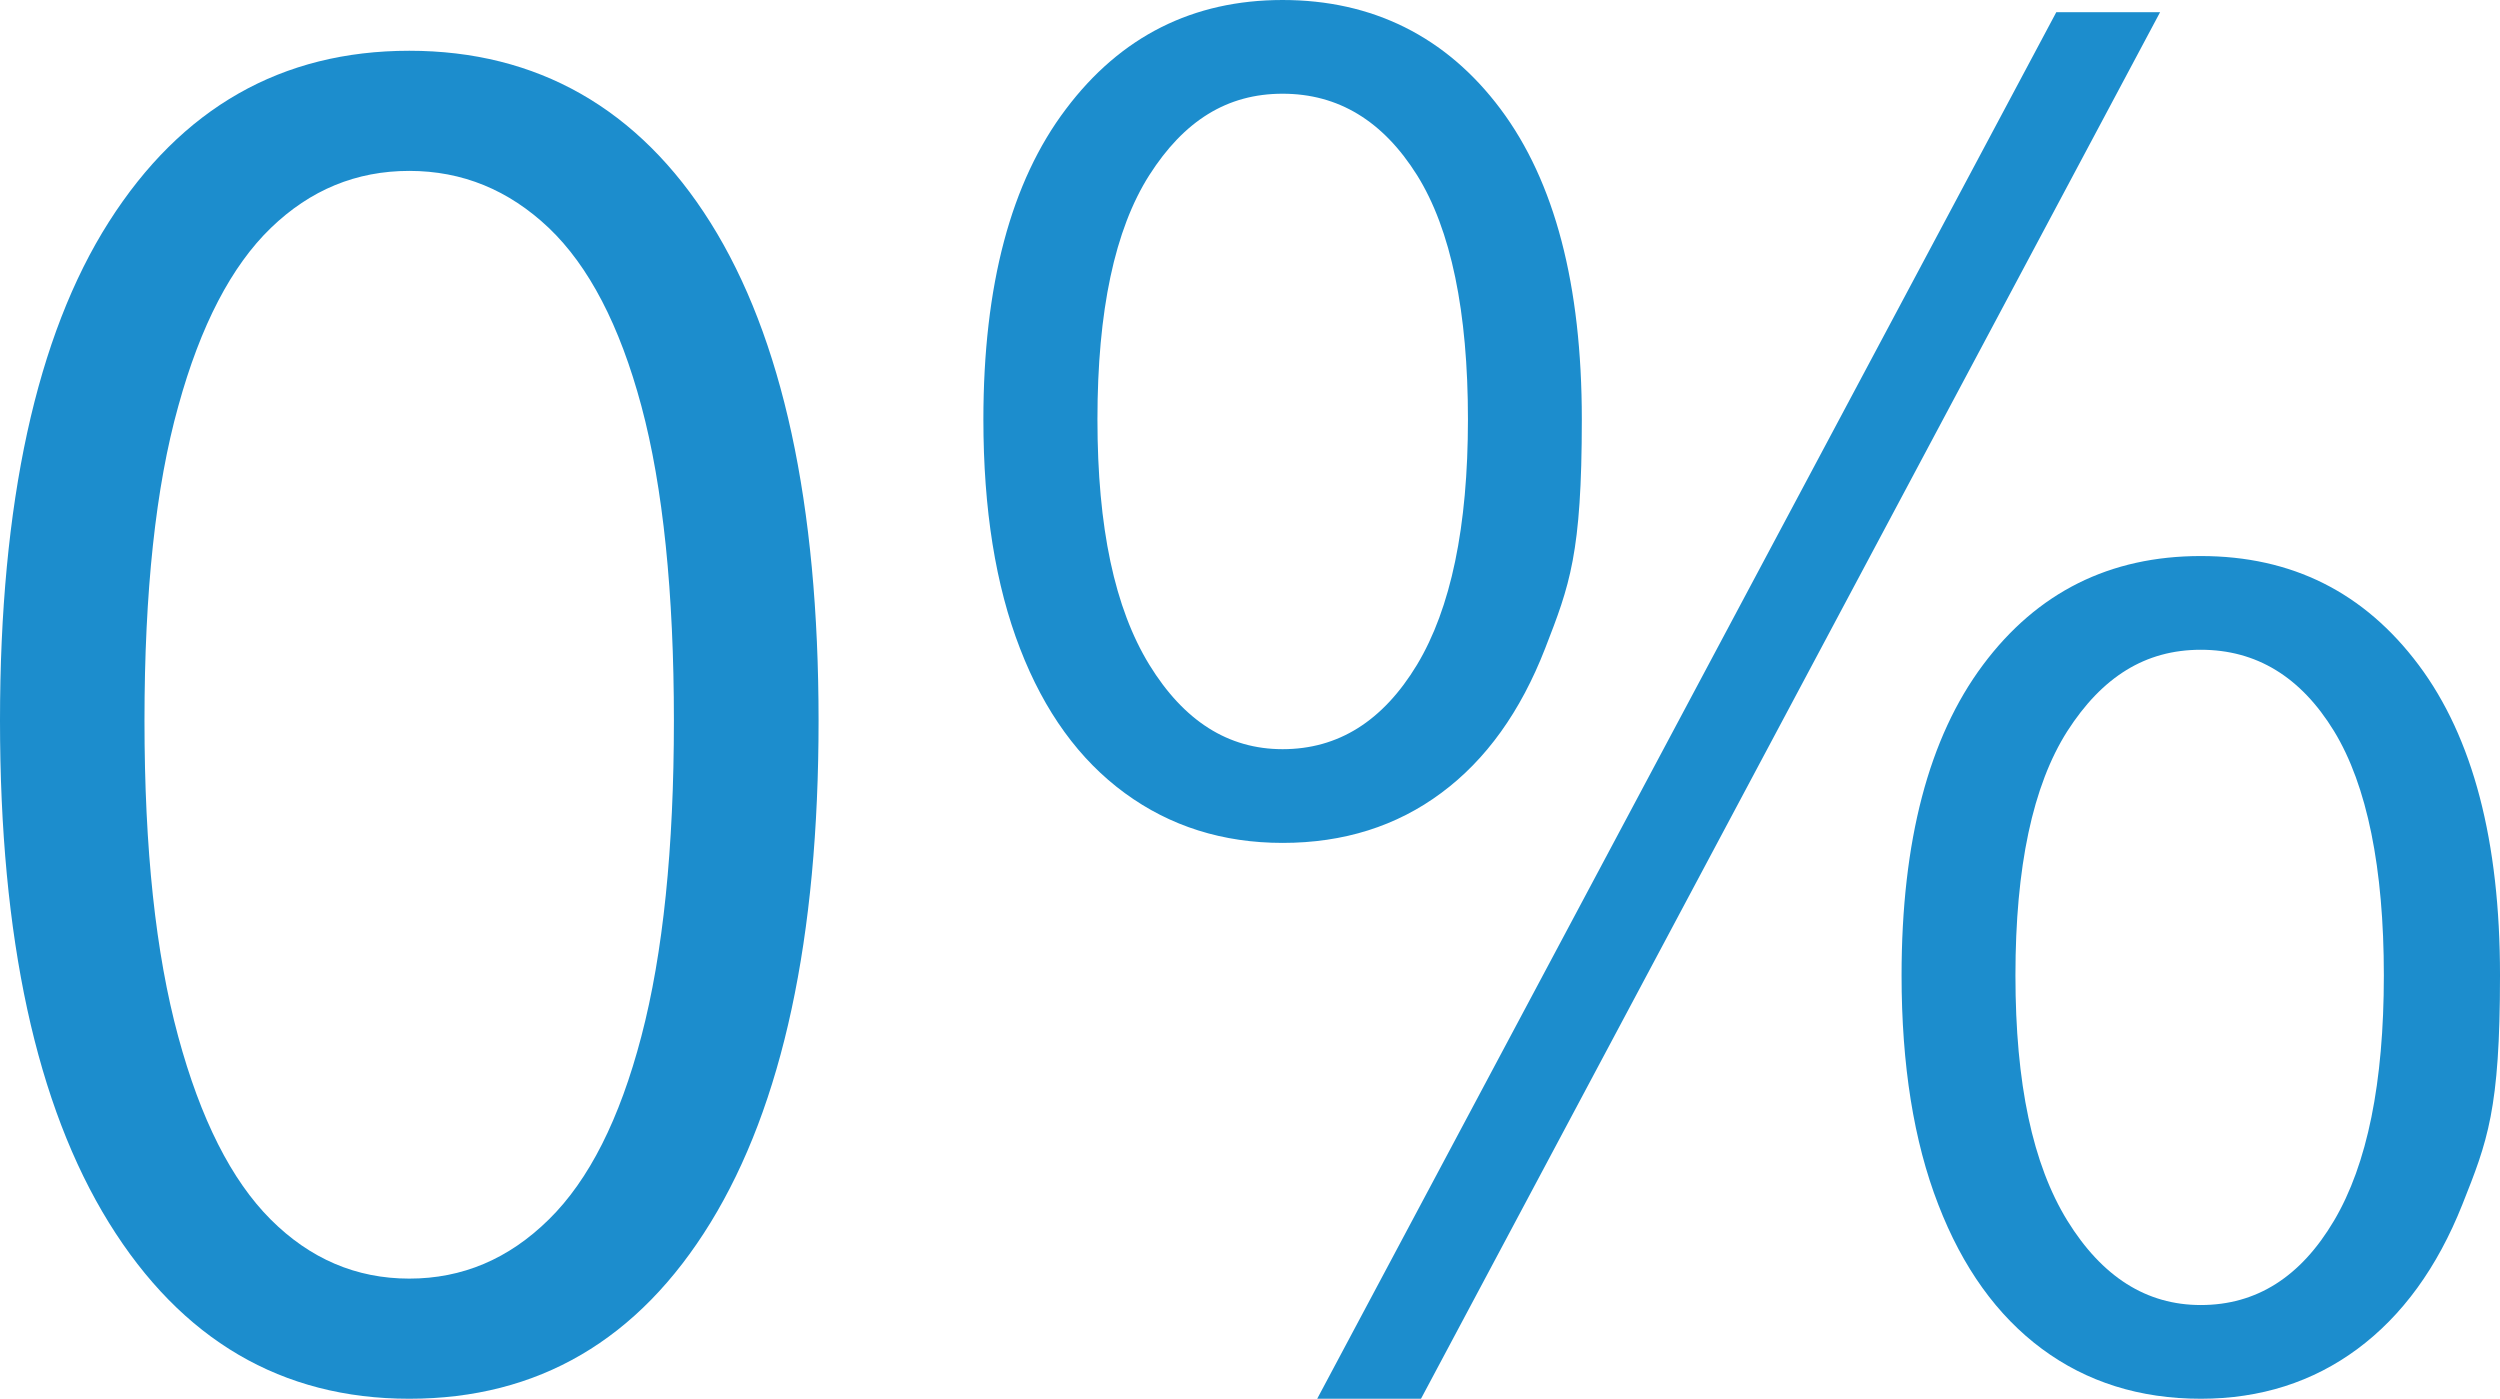 <svg viewBox="0 0 1315.1 735.8" version="1.1" xmlns="http://www.w3.org/2000/svg">
  <defs>
    <style>
      .cls-1 {
        fill: #1c8dcd;
      }
    </style>
  </defs>
  
  <g>
    <g id="Ebene_1">
      <g>
        <path d="M215.3,735.8c-67.1,0-119.8-30.9-158-92.6C19.1,581.4,0,493.4,0,379.1S19.1,176.7,57.3,116.7C95.5,56.7,148.2,26.7,215.3,26.7s120.7,30.2,158.5,90.5c37.8,60.3,56.8,147.6,56.8,261.9s-18.9,202.2-56.8,264c-37.9,61.8-90.7,92.7-158.5,92.7ZM215.3,672.6c27.9,0,52.3-10.3,73.4-31.1,21.1-20.7,37.3-52.8,48.7-96.4,11.4-43.5,17.1-98.9,17.1-166s-5.7-123-17.1-165.5-27.7-73.7-48.7-93.7c-21.1-20-45.5-30-73.4-30s-52.1,10-72.8,30-37,51.2-48.7,93.7c-11.9,42.5-17.8,97.7-17.8,165.5s5.9,122.4,17.7,166,28,75.7,48.7,96.4c20.7,20.7,45,31.1,72.9,31.1Z" class="cls-1"></path>
        <path d="M674.7,443.4c-31.4,0-59.1-8.7-83-26.2s-42.3-42.8-55.1-76c-12.9-33.2-19.3-73.4-19.3-120.5,0-70.7,14.5-125.1,43.4-163.3C589.5,19.1,627.6,0,674.7,0s86,19.1,114.6,57.3c28.6,38.2,42.8,92.6,42.8,163.3s-6.4,87.3-19.3,120.5c-12.9,33.2-31.1,58.6-54.6,76-23.5,17.5-51.4,26.3-83.5,26.3ZM674.7,394.1c29.3,0,52.8-14.8,70.7-44.4,17.8-29.6,26.8-72.6,26.8-129.1s-8.9-99.9-26.8-128.5c-17.9-28.5-41.4-42.8-70.7-42.8s-51.9,14.3-70.1,42.8c-18.2,28.6-27.3,71.4-27.3,128.5s9.1,99.4,27.3,129.1c18.2,29.6,41.5,44.4,70.1,44.4ZM692.9,735.8L1081.7,6.4h54.6l-388.8,729.4h-54.6ZM1157.7,735.8c-32.1,0-60-8.8-83.5-26.2-23.6-17.5-41.8-42.8-54.6-76-12.9-33.2-19.3-73.4-19.3-120.5,0-70.7,14.3-125.1,42.8-163.3,28.5-38.2,66.7-57.3,114.6-57.3s86,19.1,114.6,57.3c28.6,38.2,42.8,92.6,42.8,163.3s-6.6,87.3-19.8,120.5c-13.2,33.2-31.6,58.5-55.2,76-23.5,17.4-51,26.2-82.4,26.2ZM1157.7,686.5c29.3,0,52.6-14.8,70.1-44.4,17.5-29.6,26.2-72.6,26.2-129s-8.8-100-26.2-128.5c-17.5-28.6-40.9-42.8-70.1-42.8s-51.9,14.3-70.2,42.8c-18.2,28.6-27.3,71.4-27.3,128.5s9.1,99.4,27.3,129c18.3,29.6,41.6,44.4,70.2,44.4Z" class="cls-1"></path>
      </g>
    </g>
  </g>
</svg>